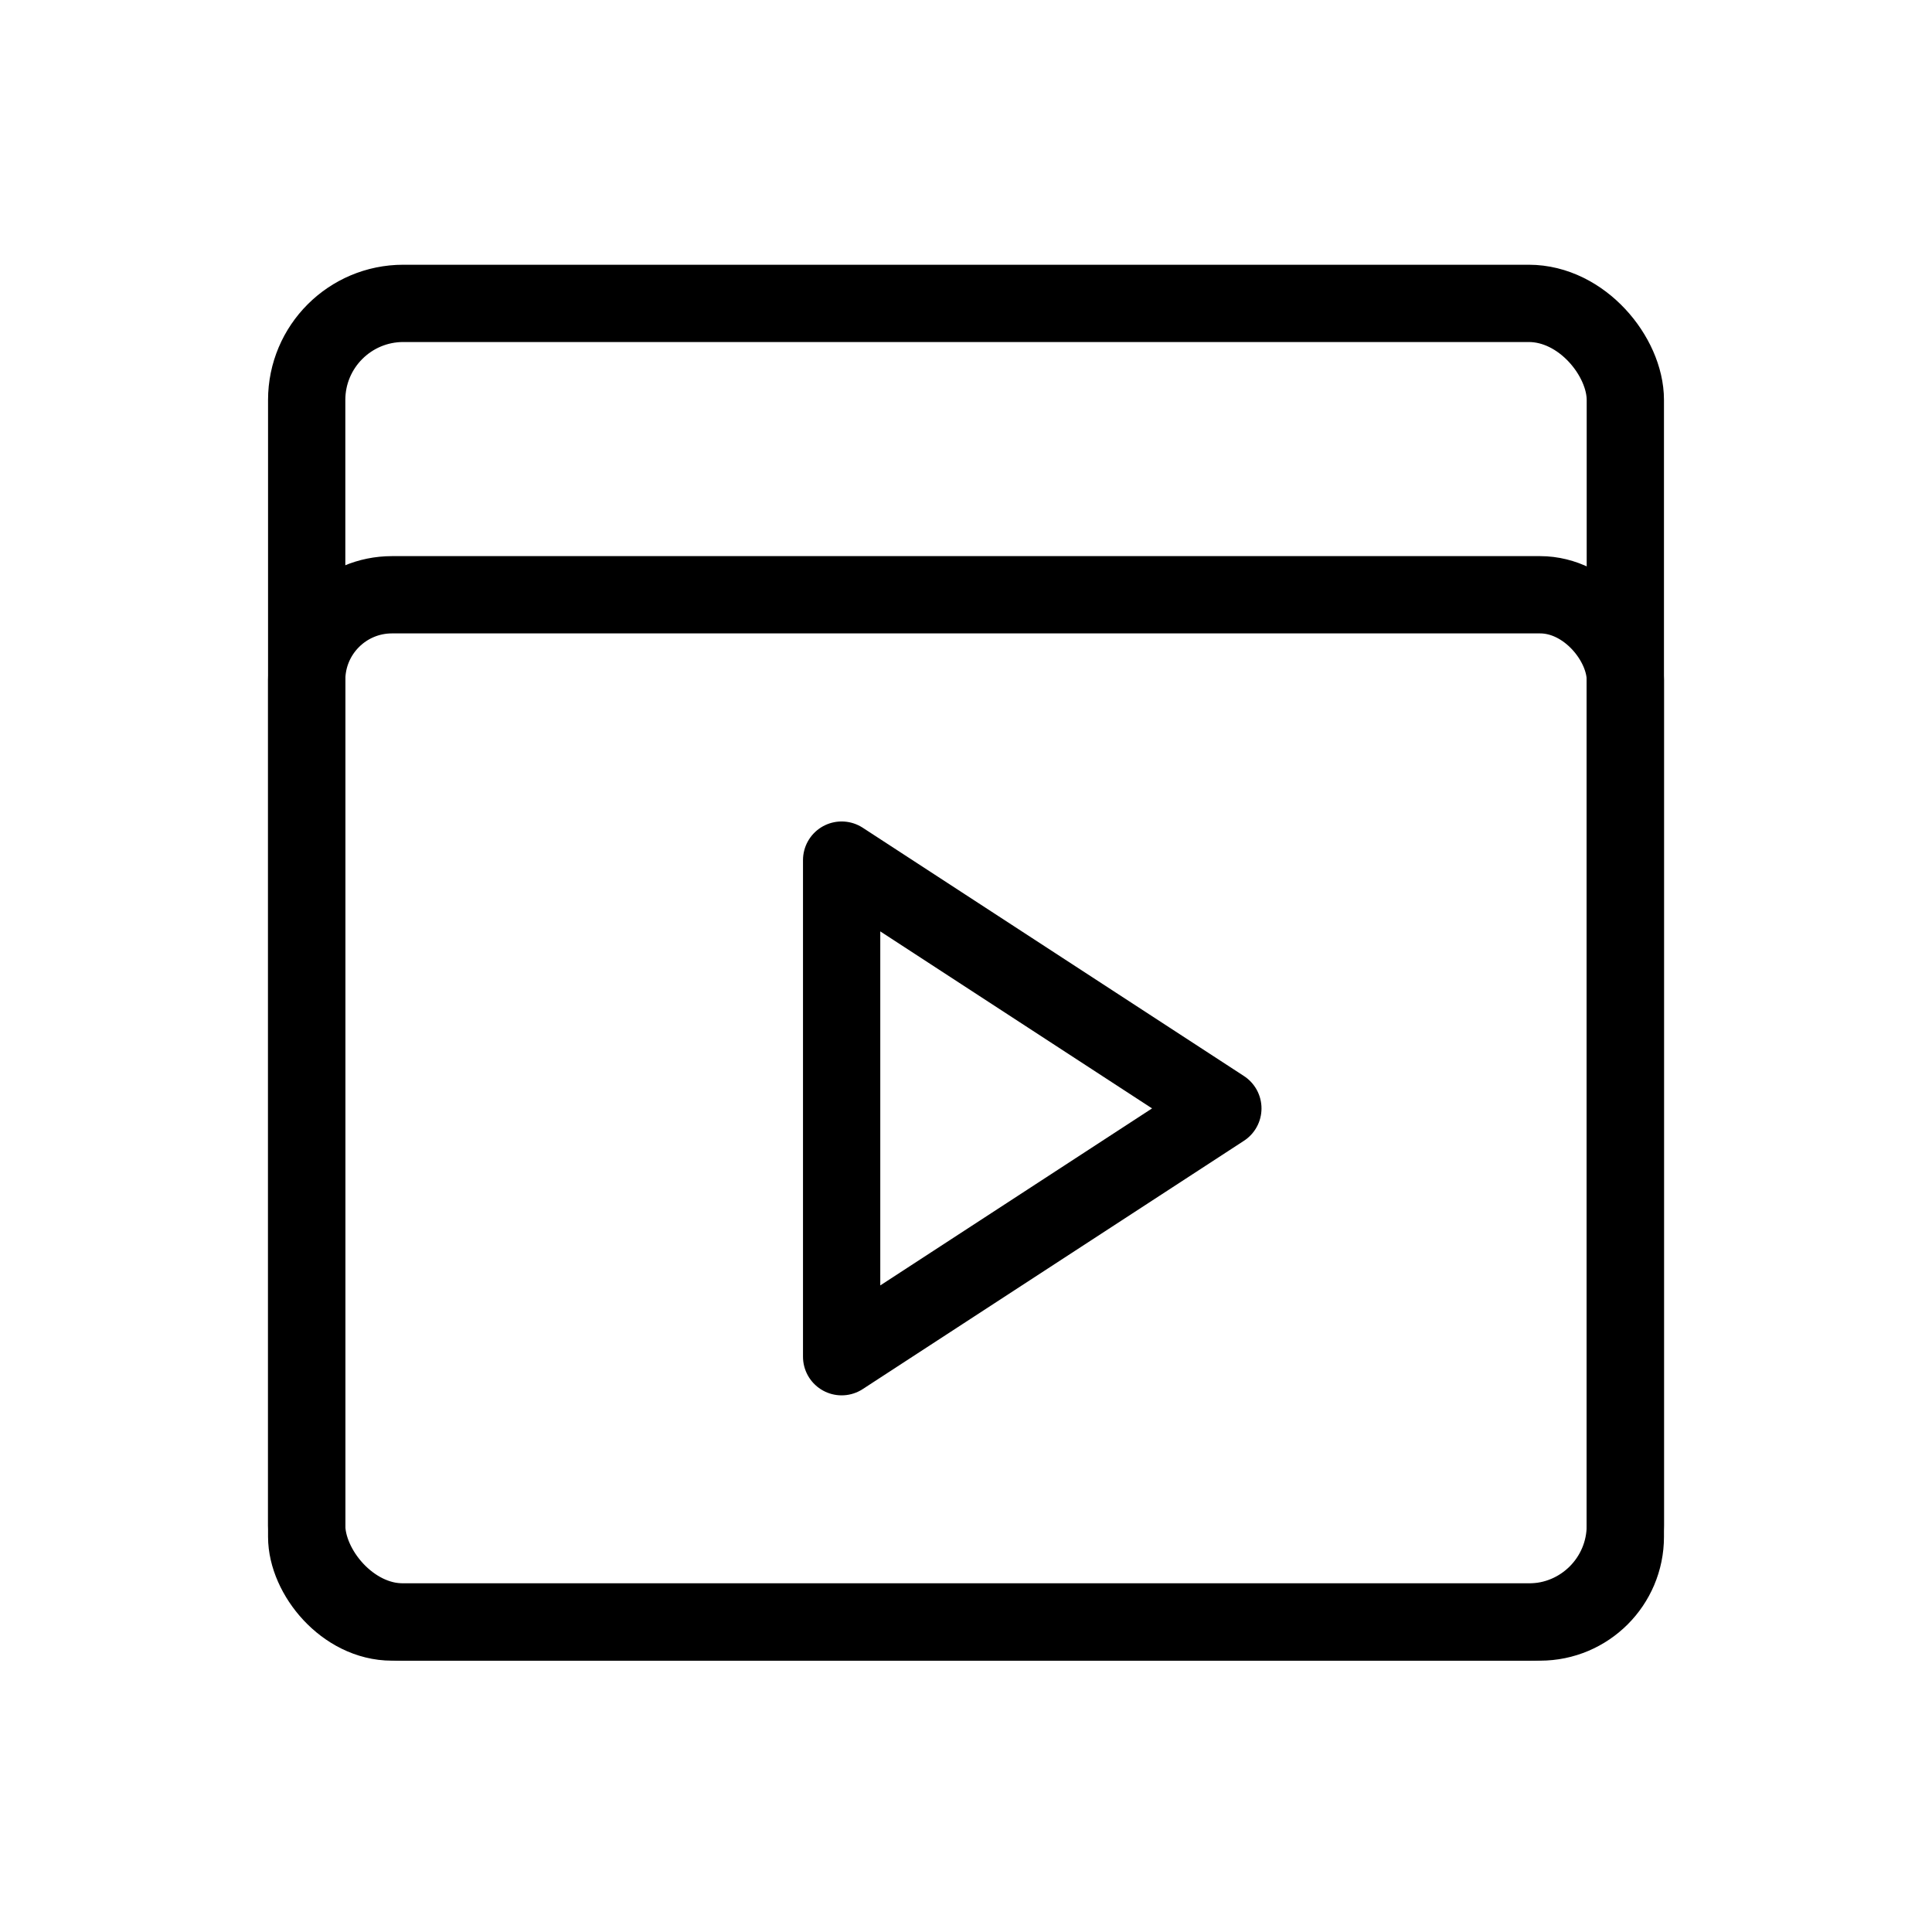 <svg id="Layer_1" data-name="Layer 1" xmlns="http://www.w3.org/2000/svg" viewBox="0 0 1000 1000"><defs><style>.cls-1,.cls-2{fill:none;stroke:#000;stroke-width:40px;}.cls-1{stroke-miterlimit:10;}.cls-2{stroke-linejoin:round;}</style></defs><rect class="cls-1" x="158.74" y="157.03" width="682.53" height="682.53" rx="50"/><polygon class="cls-2" points="632.95 573.71 435.63 445.19 435.63 702.23 632.95 573.71"/><rect class="cls-1" x="158.74" y="307.85" width="682.53" height="531.71" rx="44.13"/></svg>